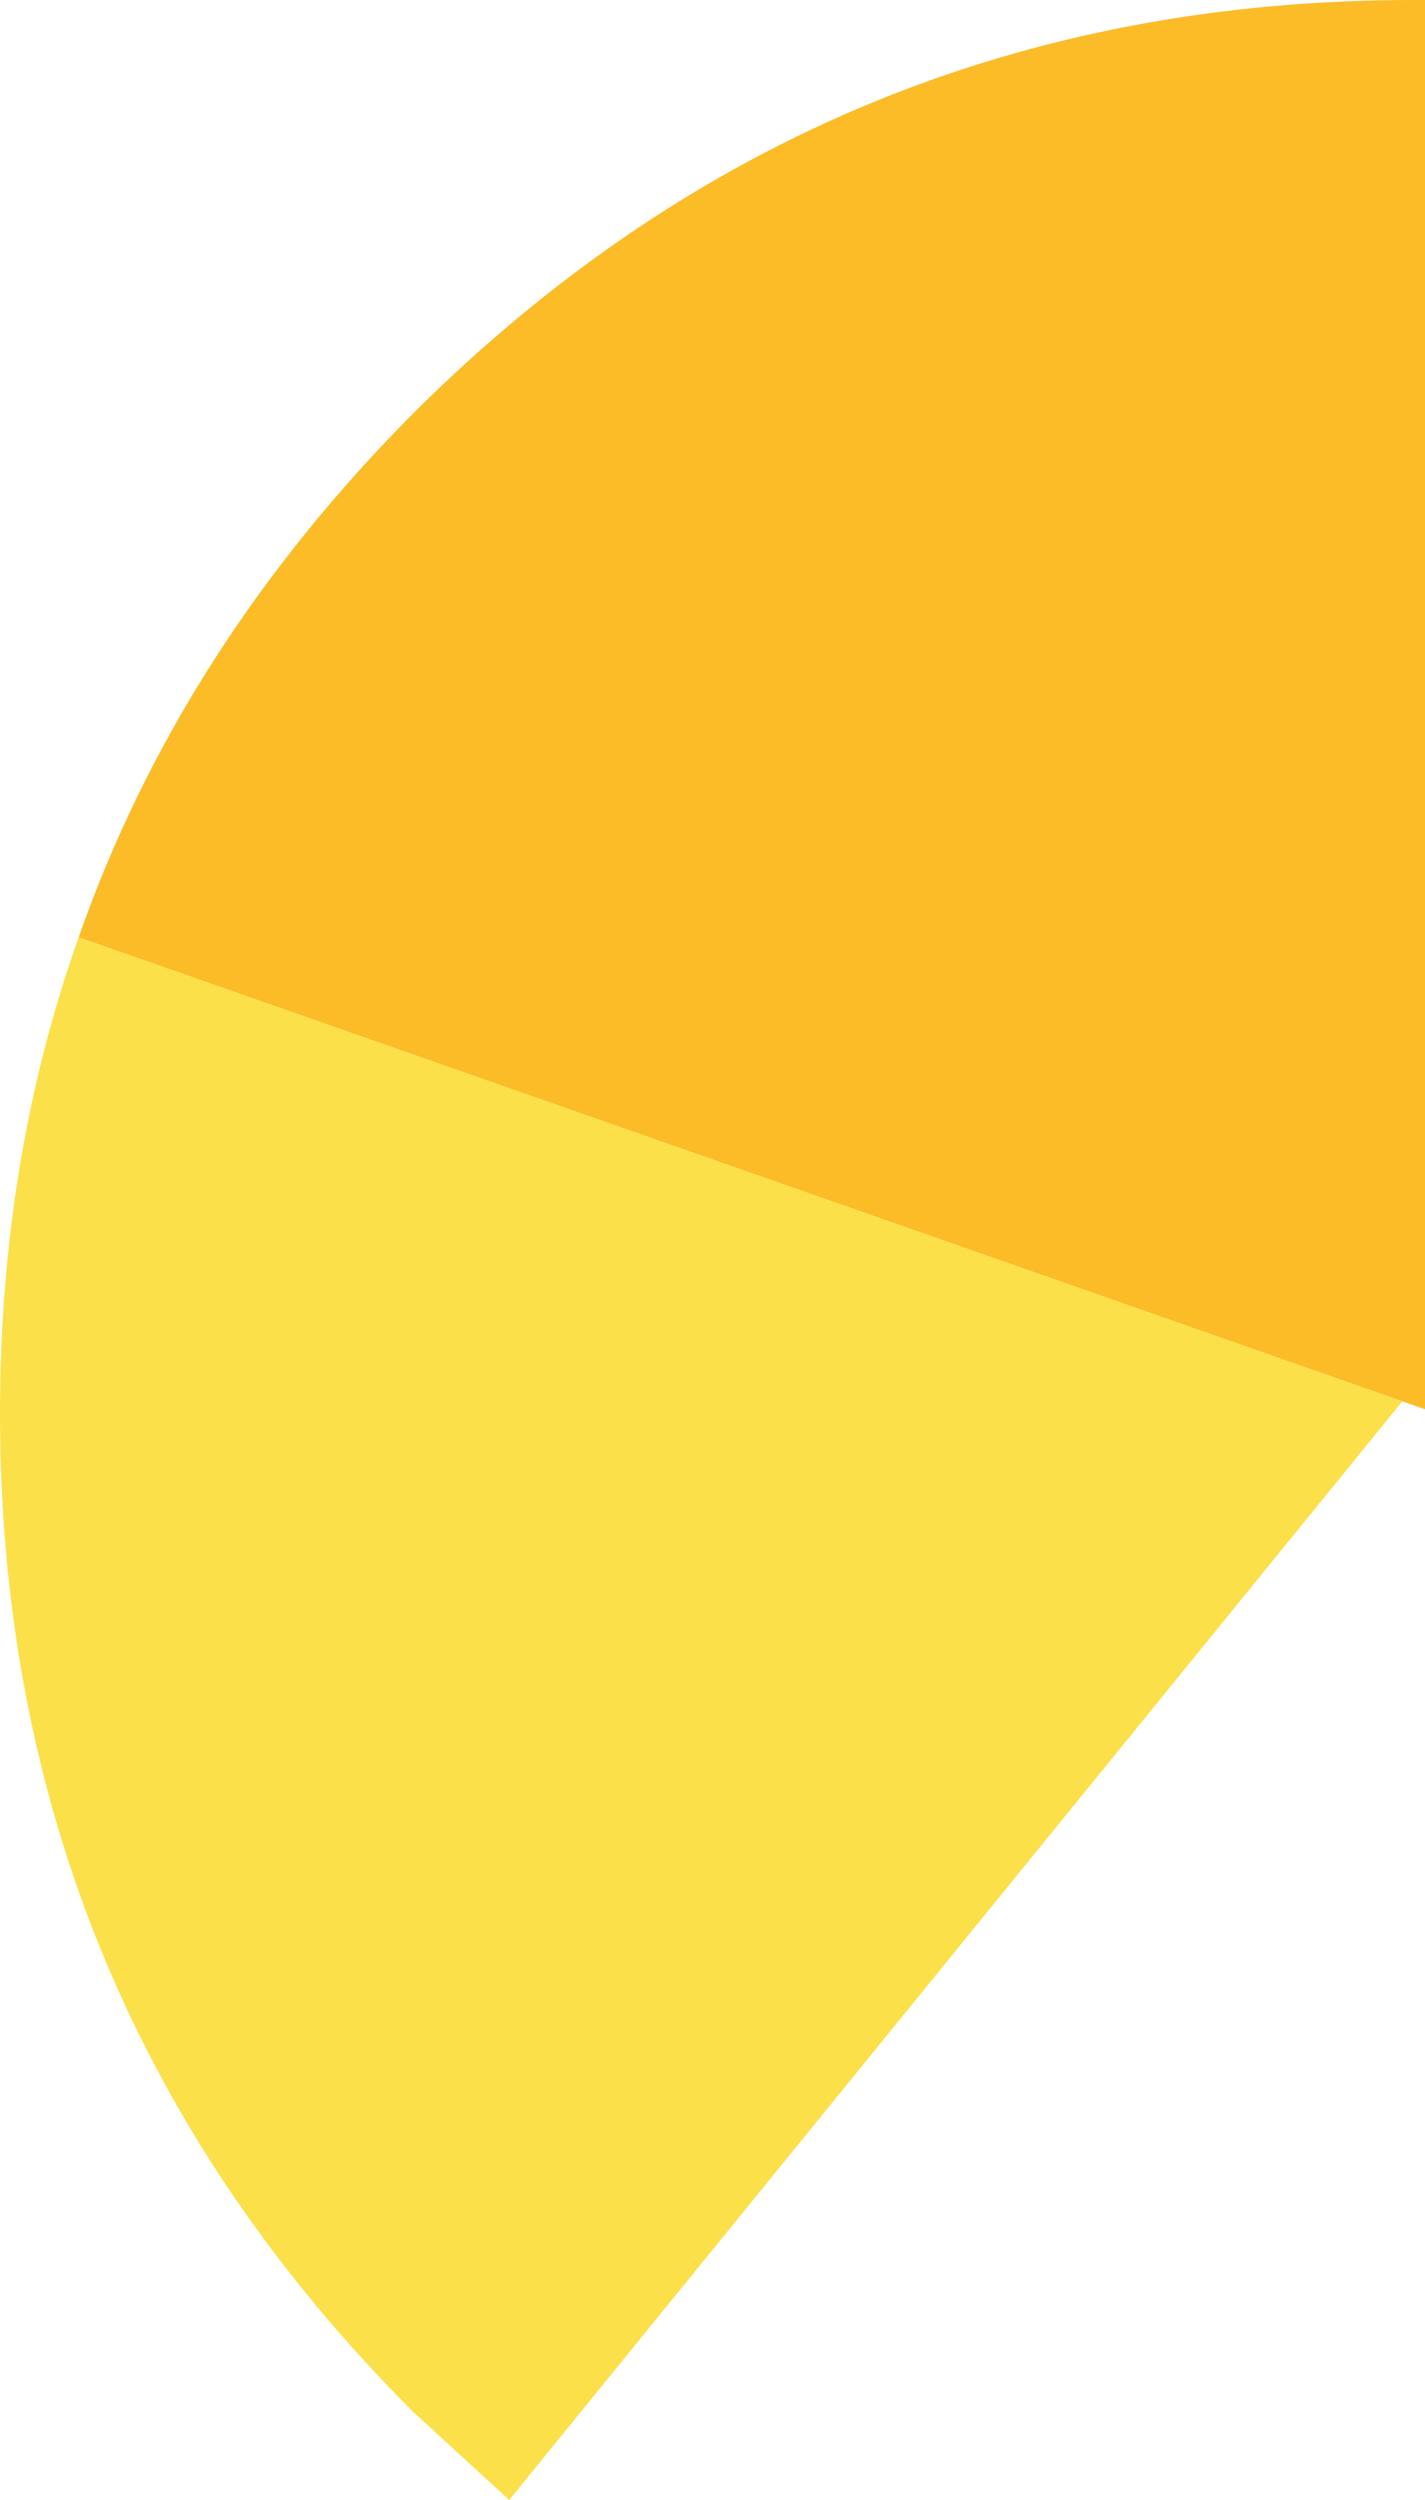 <?xml version="1.0" encoding="UTF-8" standalone="no"?>
<svg xmlns:xlink="http://www.w3.org/1999/xlink" height="93.75px" width="53.45px" xmlns="http://www.w3.org/2000/svg">
  <g transform="matrix(1.0, 0.0, 0.0, 1.0, 53.0, 53.0)">
    <path d="M-50.05 -17.85 Q-46.25 -28.7 -37.5 -37.5 -21.95 -53.0 0.0 -53.0 L0.45 -53.0 0.45 -0.15 -0.4 -0.45 -50.05 -17.85" fill="#fbbc28" fill-rule="evenodd" stroke="none"/>
    <path d="M-0.4 -0.45 L-33.9 40.75 -37.5 37.45 Q-53.0 21.95 -53.0 0.0 -53.0 -9.55 -50.05 -17.85 L-0.4 -0.45" fill="#fbe04a" fill-rule="evenodd" stroke="none"/>
  </g>
</svg>
